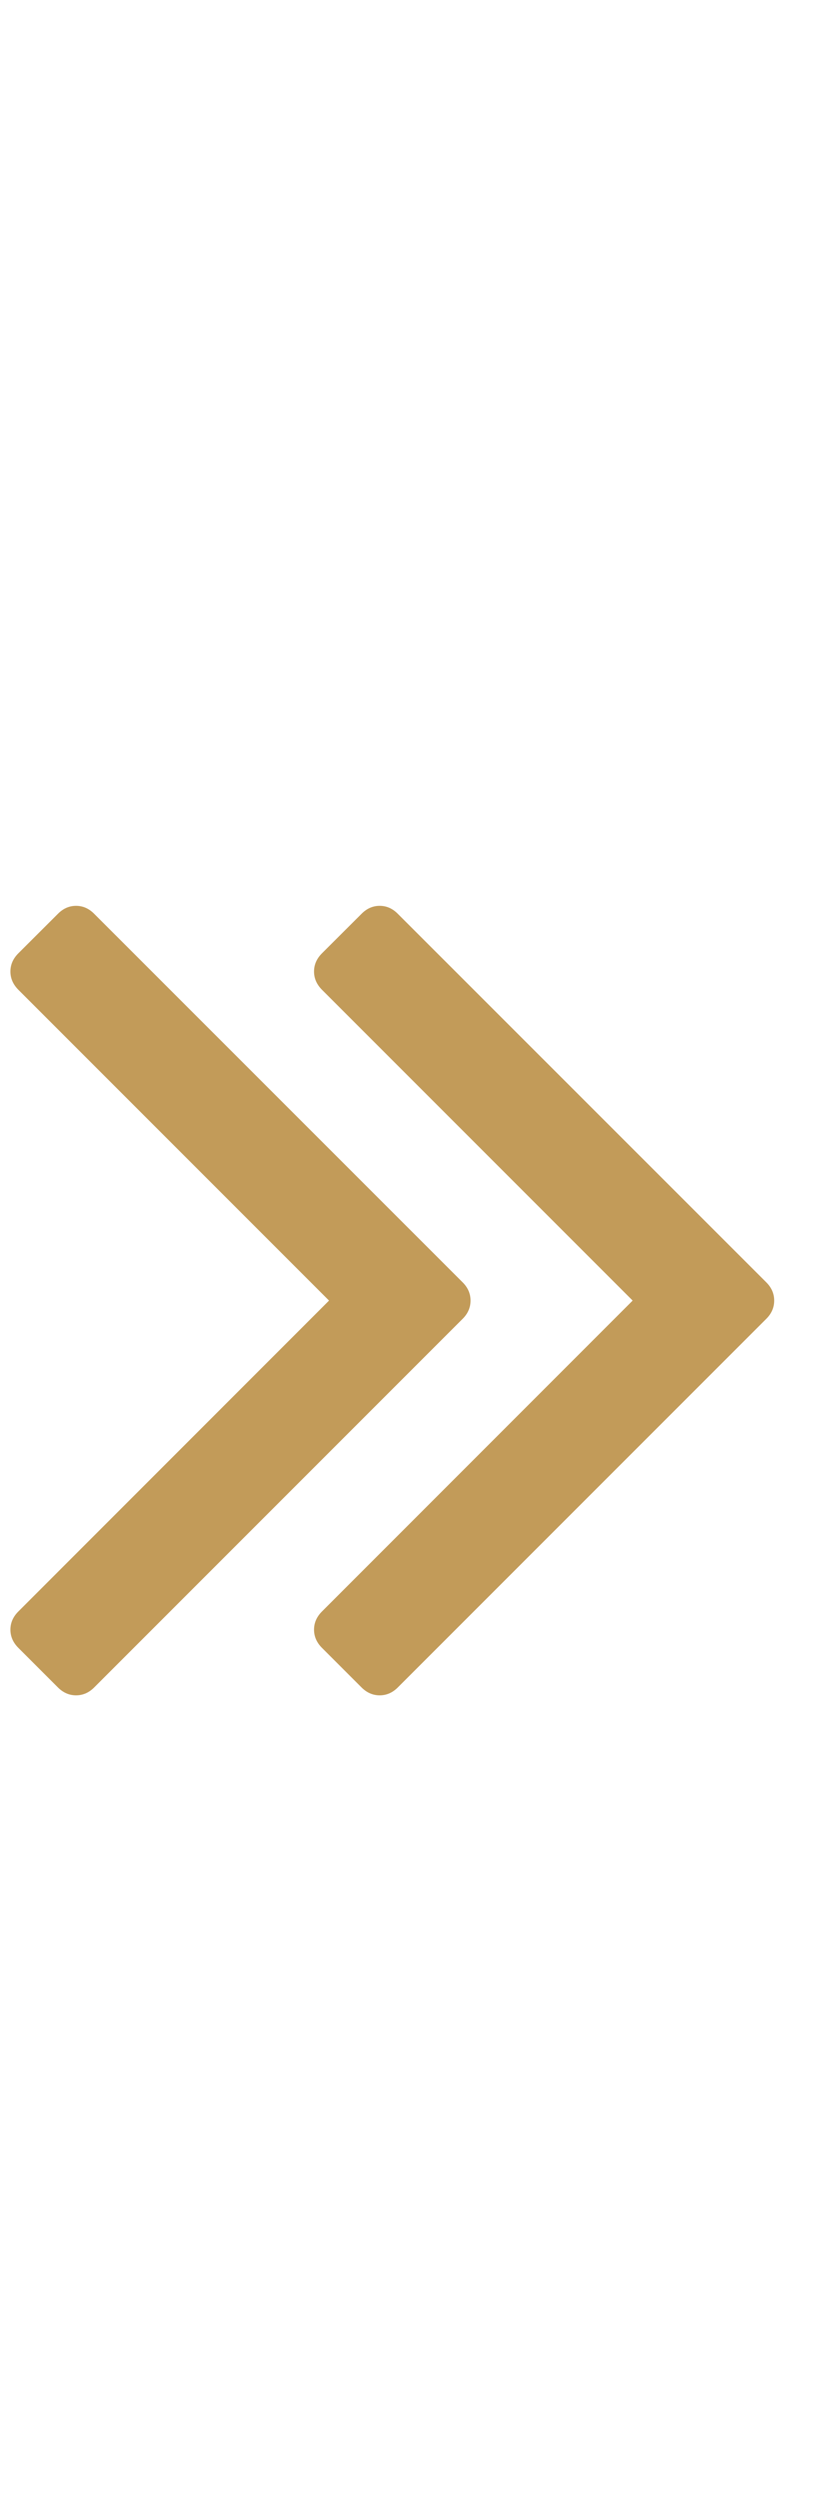 <svg width="10" height="30" viewBox="0 0 10 30" fill="none" xmlns="http://www.w3.org/2000/svg">
<path d="M5.555 15.389C5.618 15.452 5.649 15.525 5.649 15.607C5.649 15.689 5.618 15.762 5.555 15.825L1.131 20.249C1.068 20.312 0.995 20.344 0.913 20.344C0.831 20.344 0.758 20.312 0.695 20.249L0.22 19.774C0.157 19.711 0.125 19.638 0.125 19.556C0.125 19.474 0.157 19.401 0.22 19.338L3.95 15.607L0.22 11.877C0.157 11.813 0.125 11.741 0.125 11.658C0.125 11.576 0.157 11.503 0.22 11.44L0.695 10.966C0.758 10.902 0.831 10.87 0.913 10.87C0.995 10.87 1.068 10.902 1.131 10.966L5.555 15.389ZM9.2 15.389C9.263 15.452 9.294 15.525 9.294 15.607C9.294 15.689 9.263 15.762 9.2 15.825L4.776 20.249C4.713 20.312 4.64 20.344 4.558 20.344C4.476 20.344 4.403 20.312 4.34 20.249L3.865 19.774C3.802 19.711 3.77 19.638 3.77 19.556C3.77 19.474 3.802 19.401 3.865 19.338L7.595 15.607L3.865 11.877C3.802 11.813 3.77 11.741 3.77 11.658C3.77 11.576 3.802 11.503 3.865 11.44L4.34 10.966C4.403 10.902 4.476 10.87 4.558 10.87C4.64 10.87 4.713 10.902 4.776 10.966L9.2 15.389Z" fill="#C29B59"/>
</svg>
